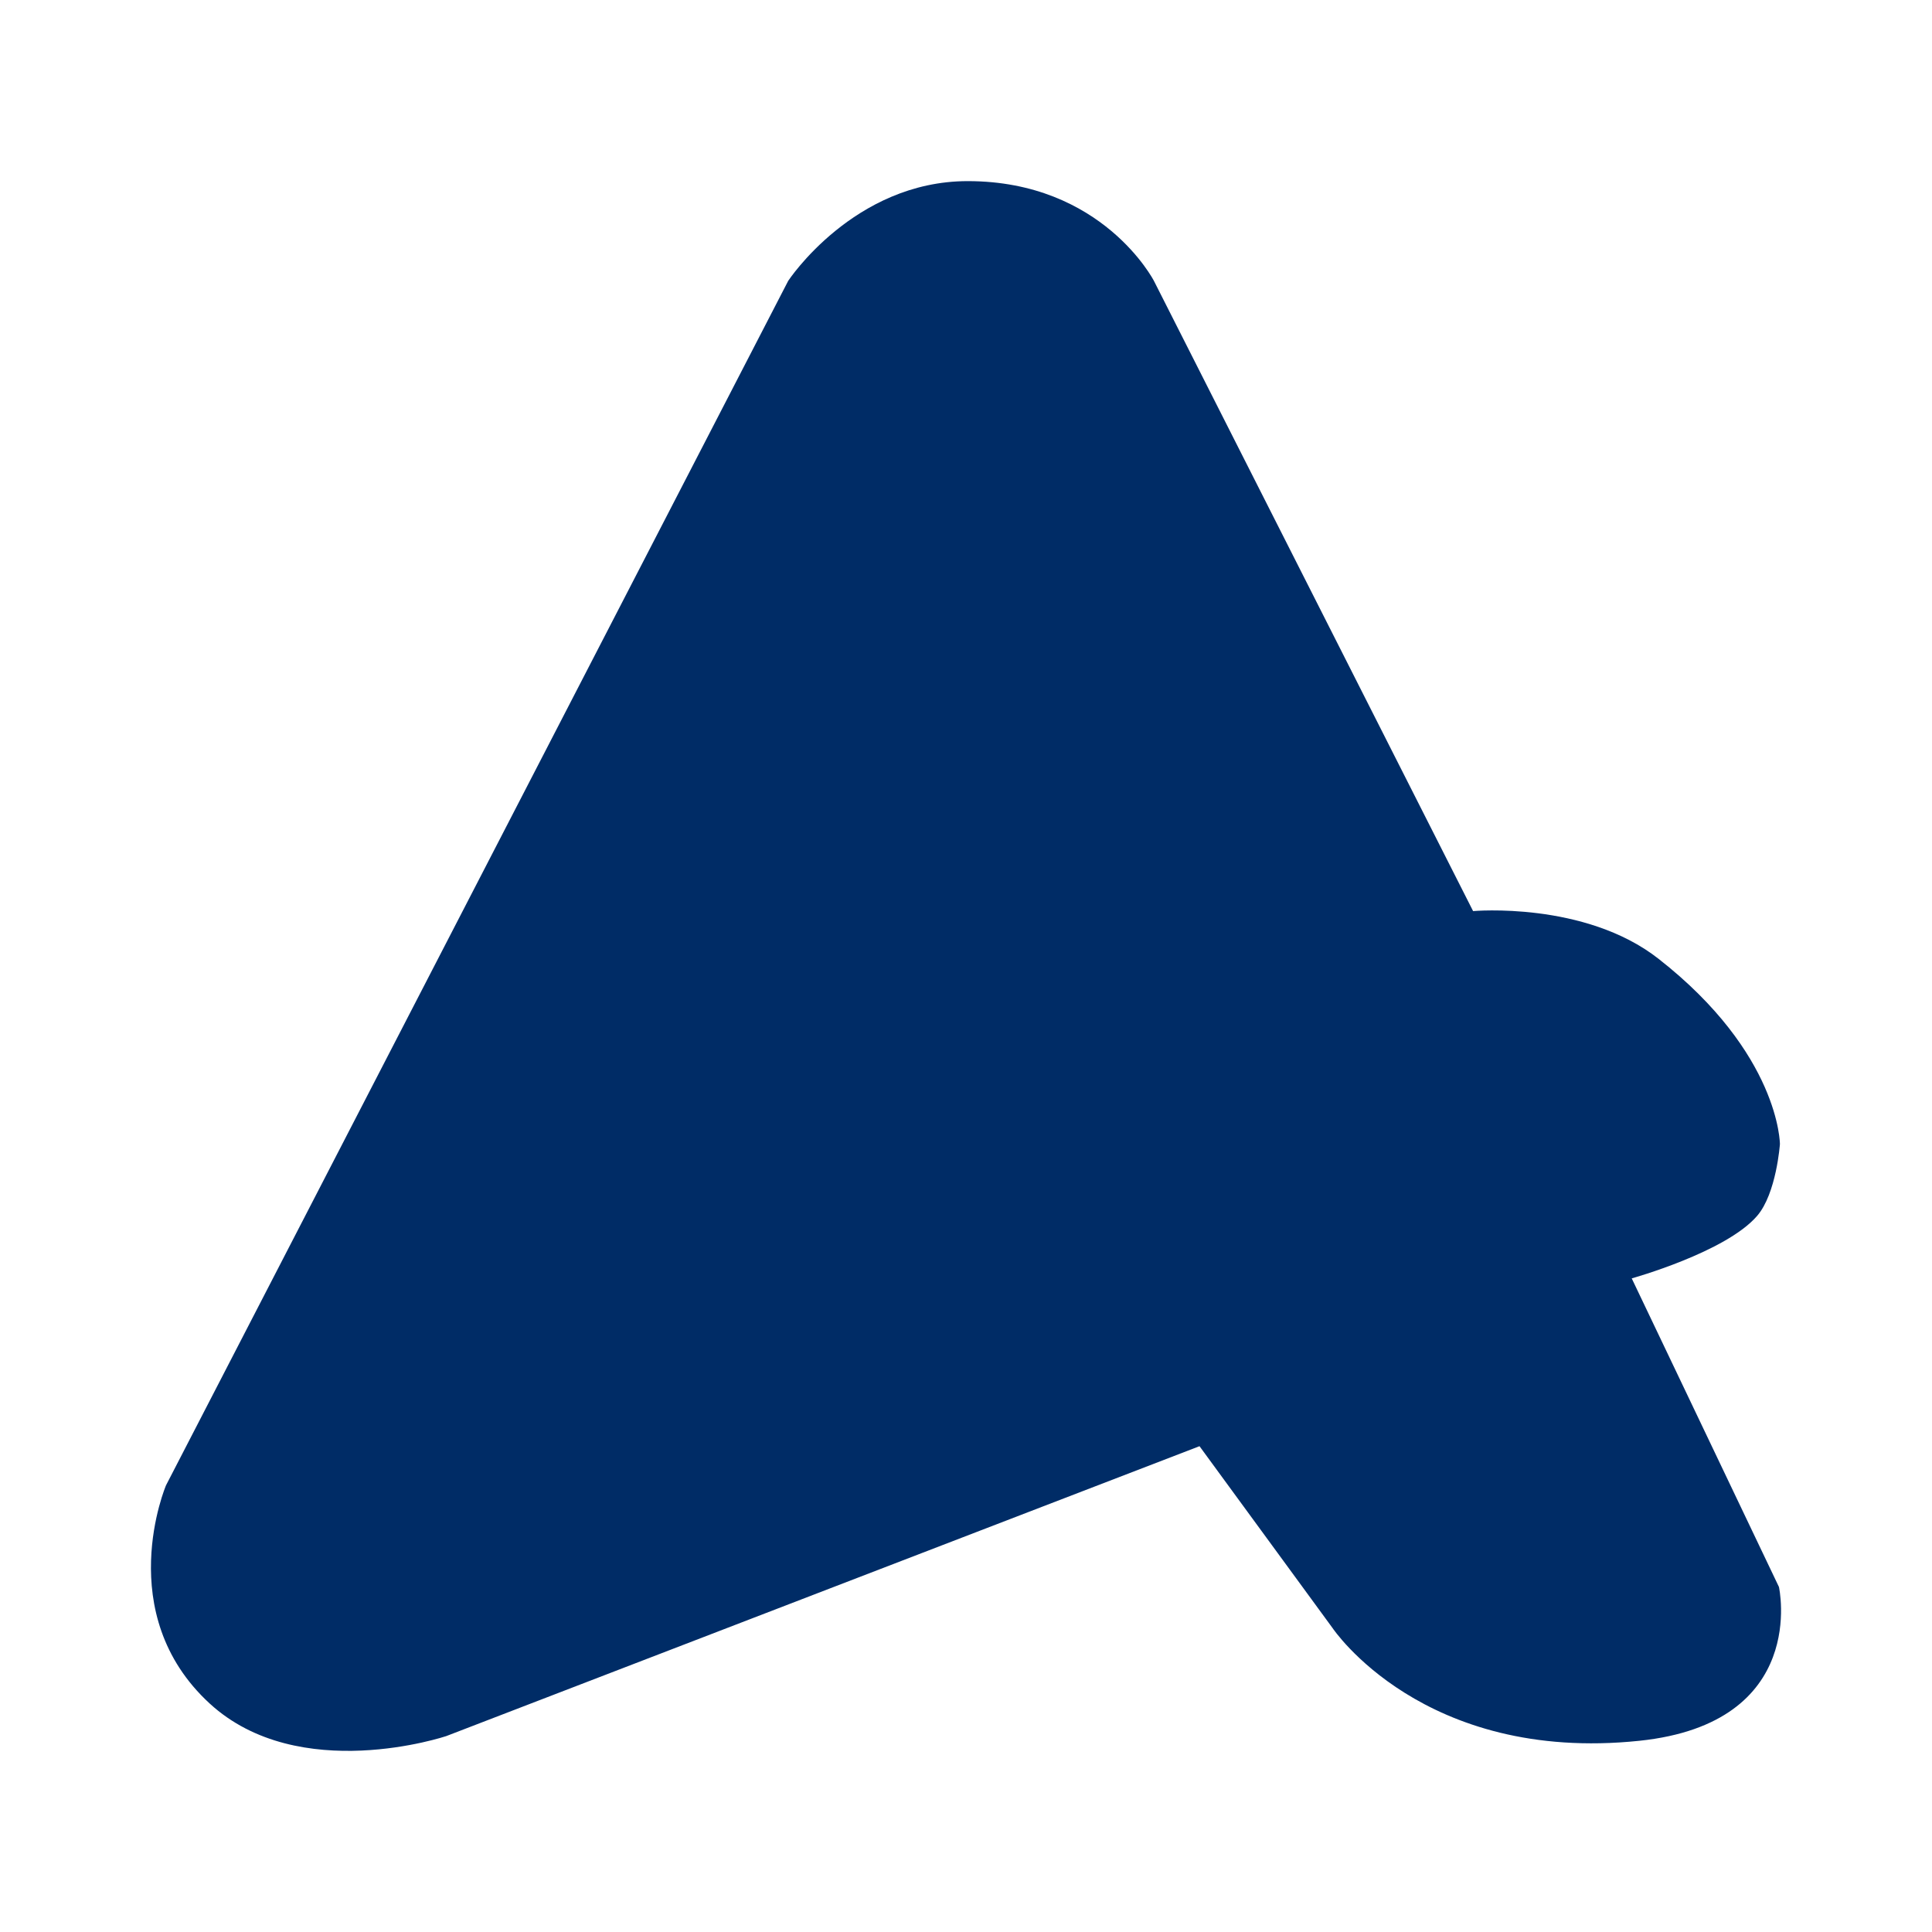 <svg width="64" height="64" viewBox="0 0 64 64" fill="none" xmlns="http://www.w3.org/2000/svg">
<path d="M48.798 30.181L38.225 9.304C38.225 9.304 36.525 6 32.057 6C28.281 6 26.11 9.304 26.11 9.304L5.499 49.204C5.499 49.204 3.696 53.444 6.946 56.431C9.904 59.148 14.781 57.511 14.781 57.511L39.735 47.907L44.141 53.929C44.141 53.929 47.13 58.413 54.304 57.666C59.937 57.079 58.93 52.57 58.93 52.57L54.053 42.348C54.053 42.348 57.168 41.483 58.206 40.279C58.847 39.537 58.962 37.901 58.962 37.901C58.962 37.901 58.962 34.906 54.934 31.756C52.495 29.849 48.798 30.181 48.798 30.181Z" fill="#002C66"/>
</svg>

